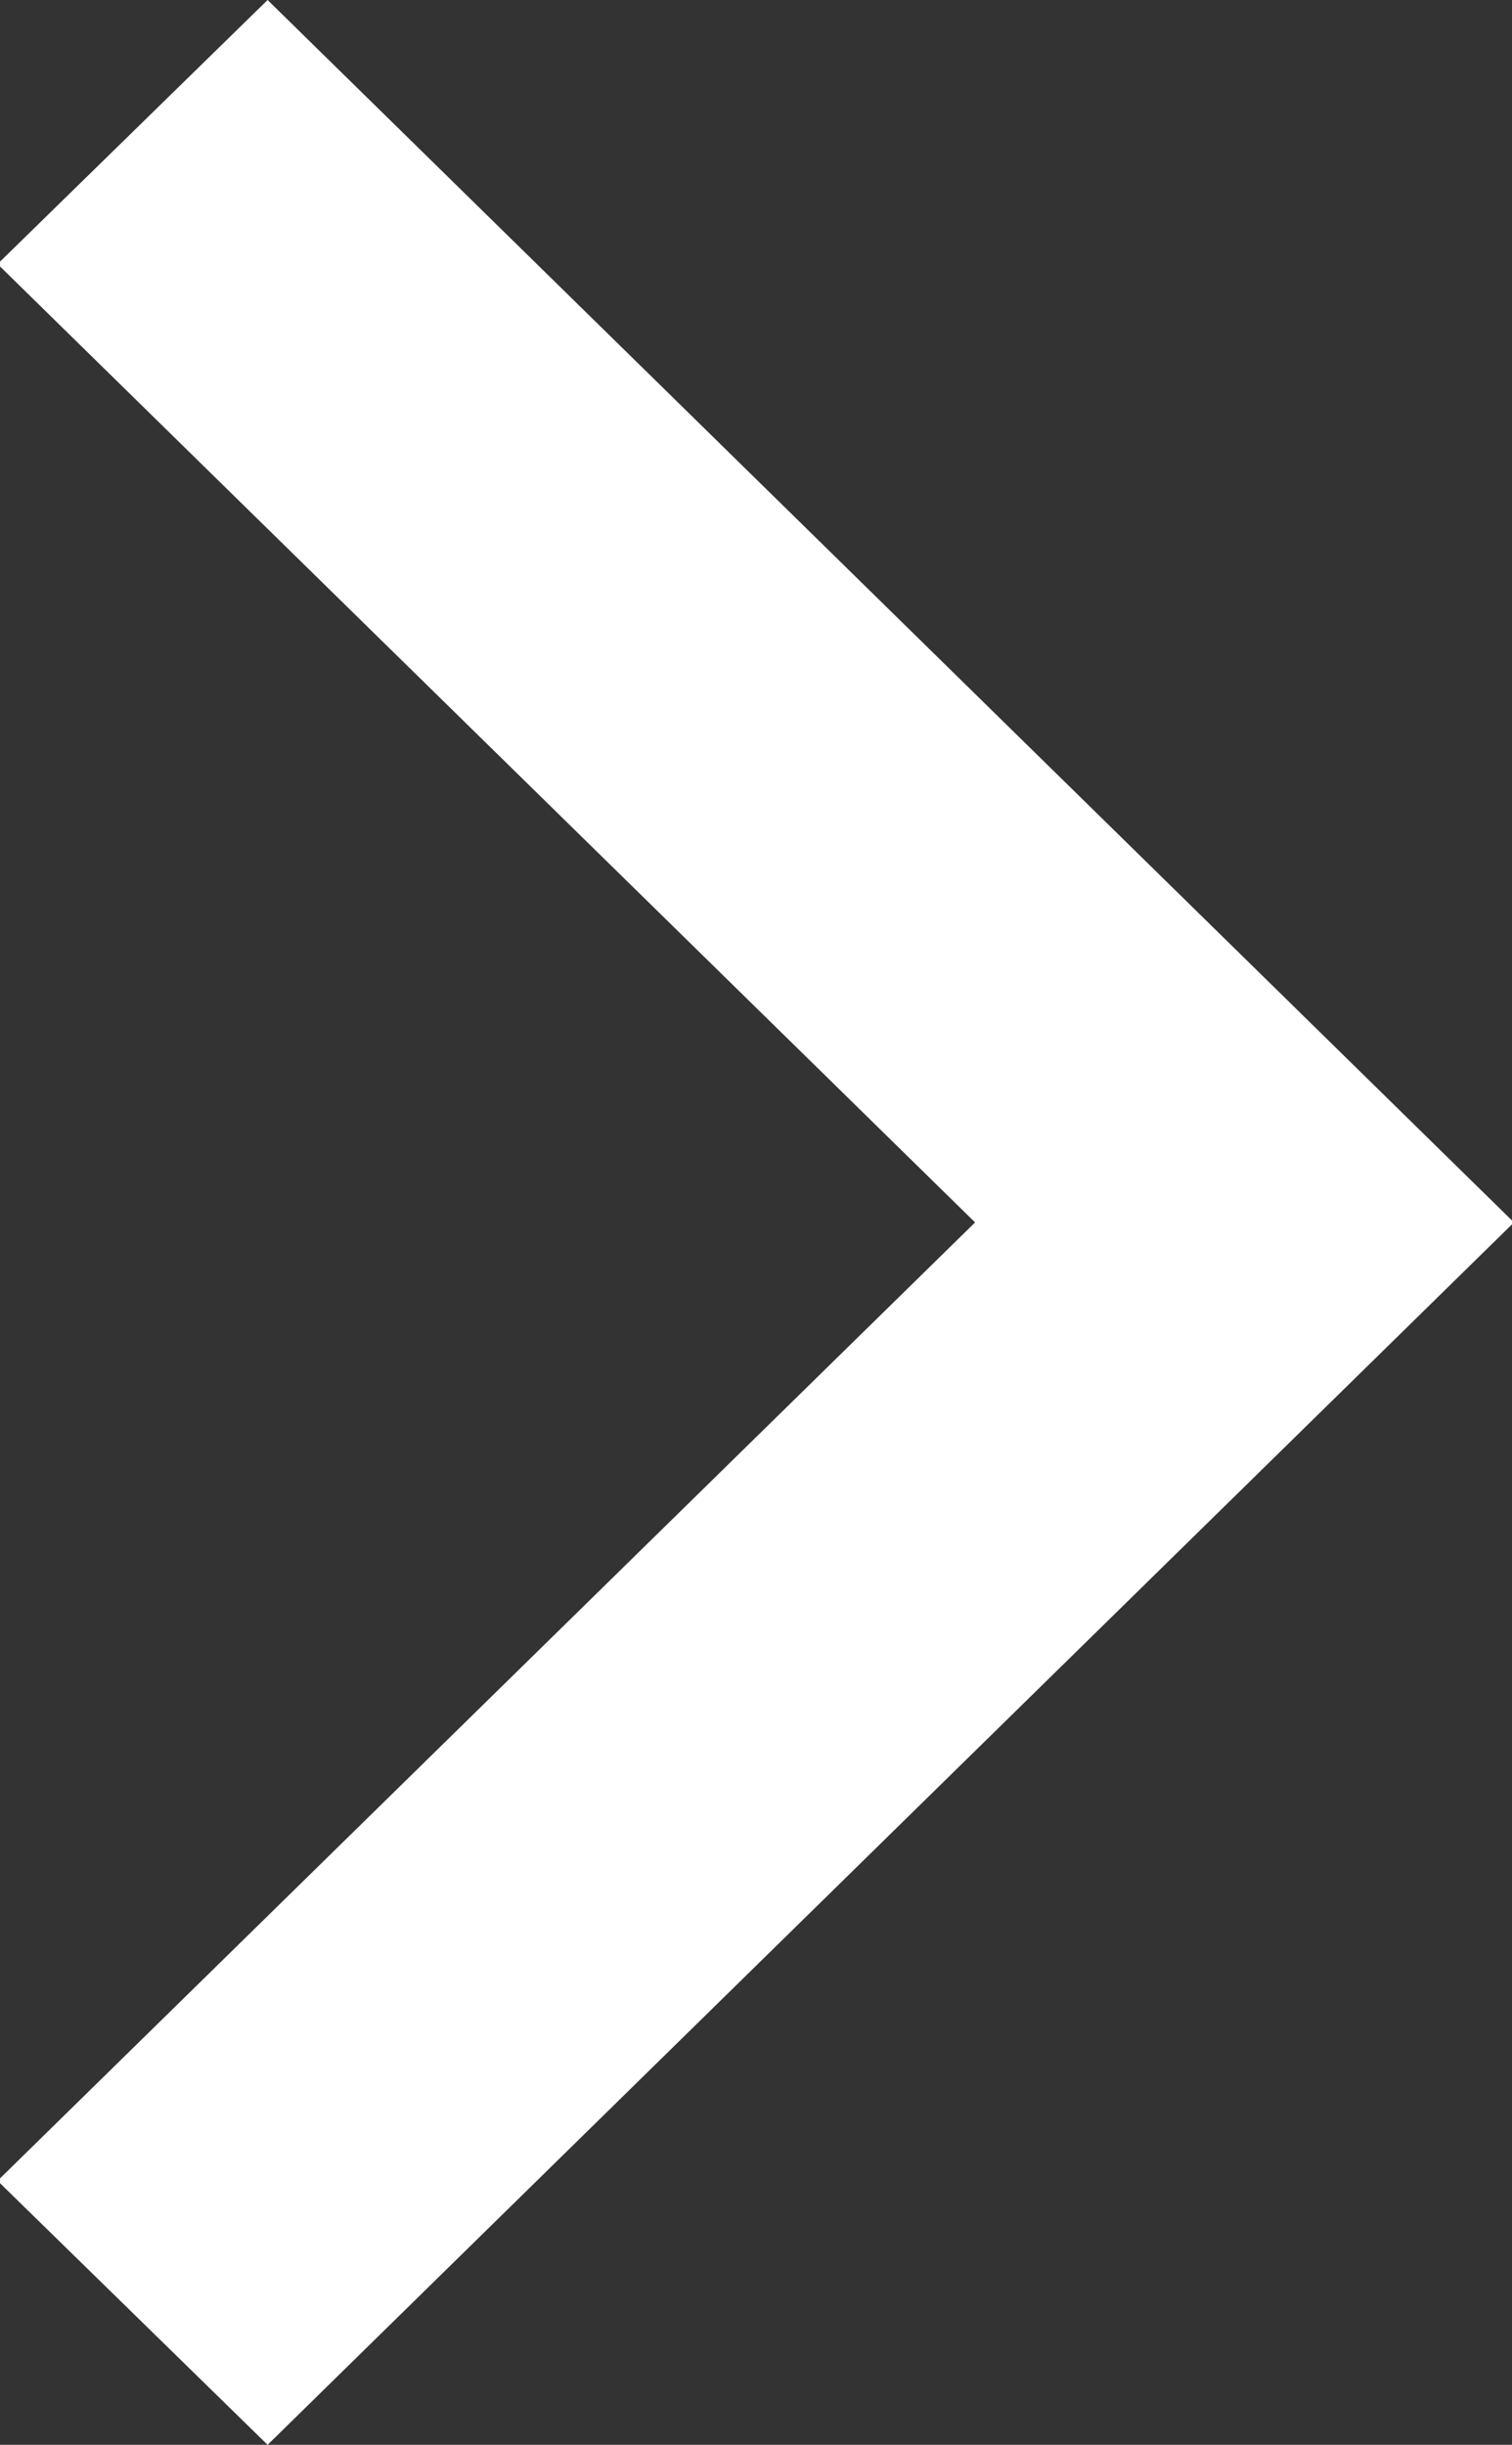 <svg xmlns="http://www.w3.org/2000/svg" width="6.187" height="10" viewBox="0 0 6.187 10">
  <rect x="0" y="0" width="6.187" height="10" fill="#333333" stroke="none"/>
<defs>
    <style>
      .cls-1 {
        fill: #fff;
        fill-rule: evenodd;
      }
    </style>
  </defs>
  <path id="verlinkung-pfeil" class="cls-1" d="M475.283,1586.5l-1.105-1.08,4-3.92-4-3.92,1.105-1.08,5.1,5Z" transform="translate(-474.188 -1576.5)"/>
</svg>
